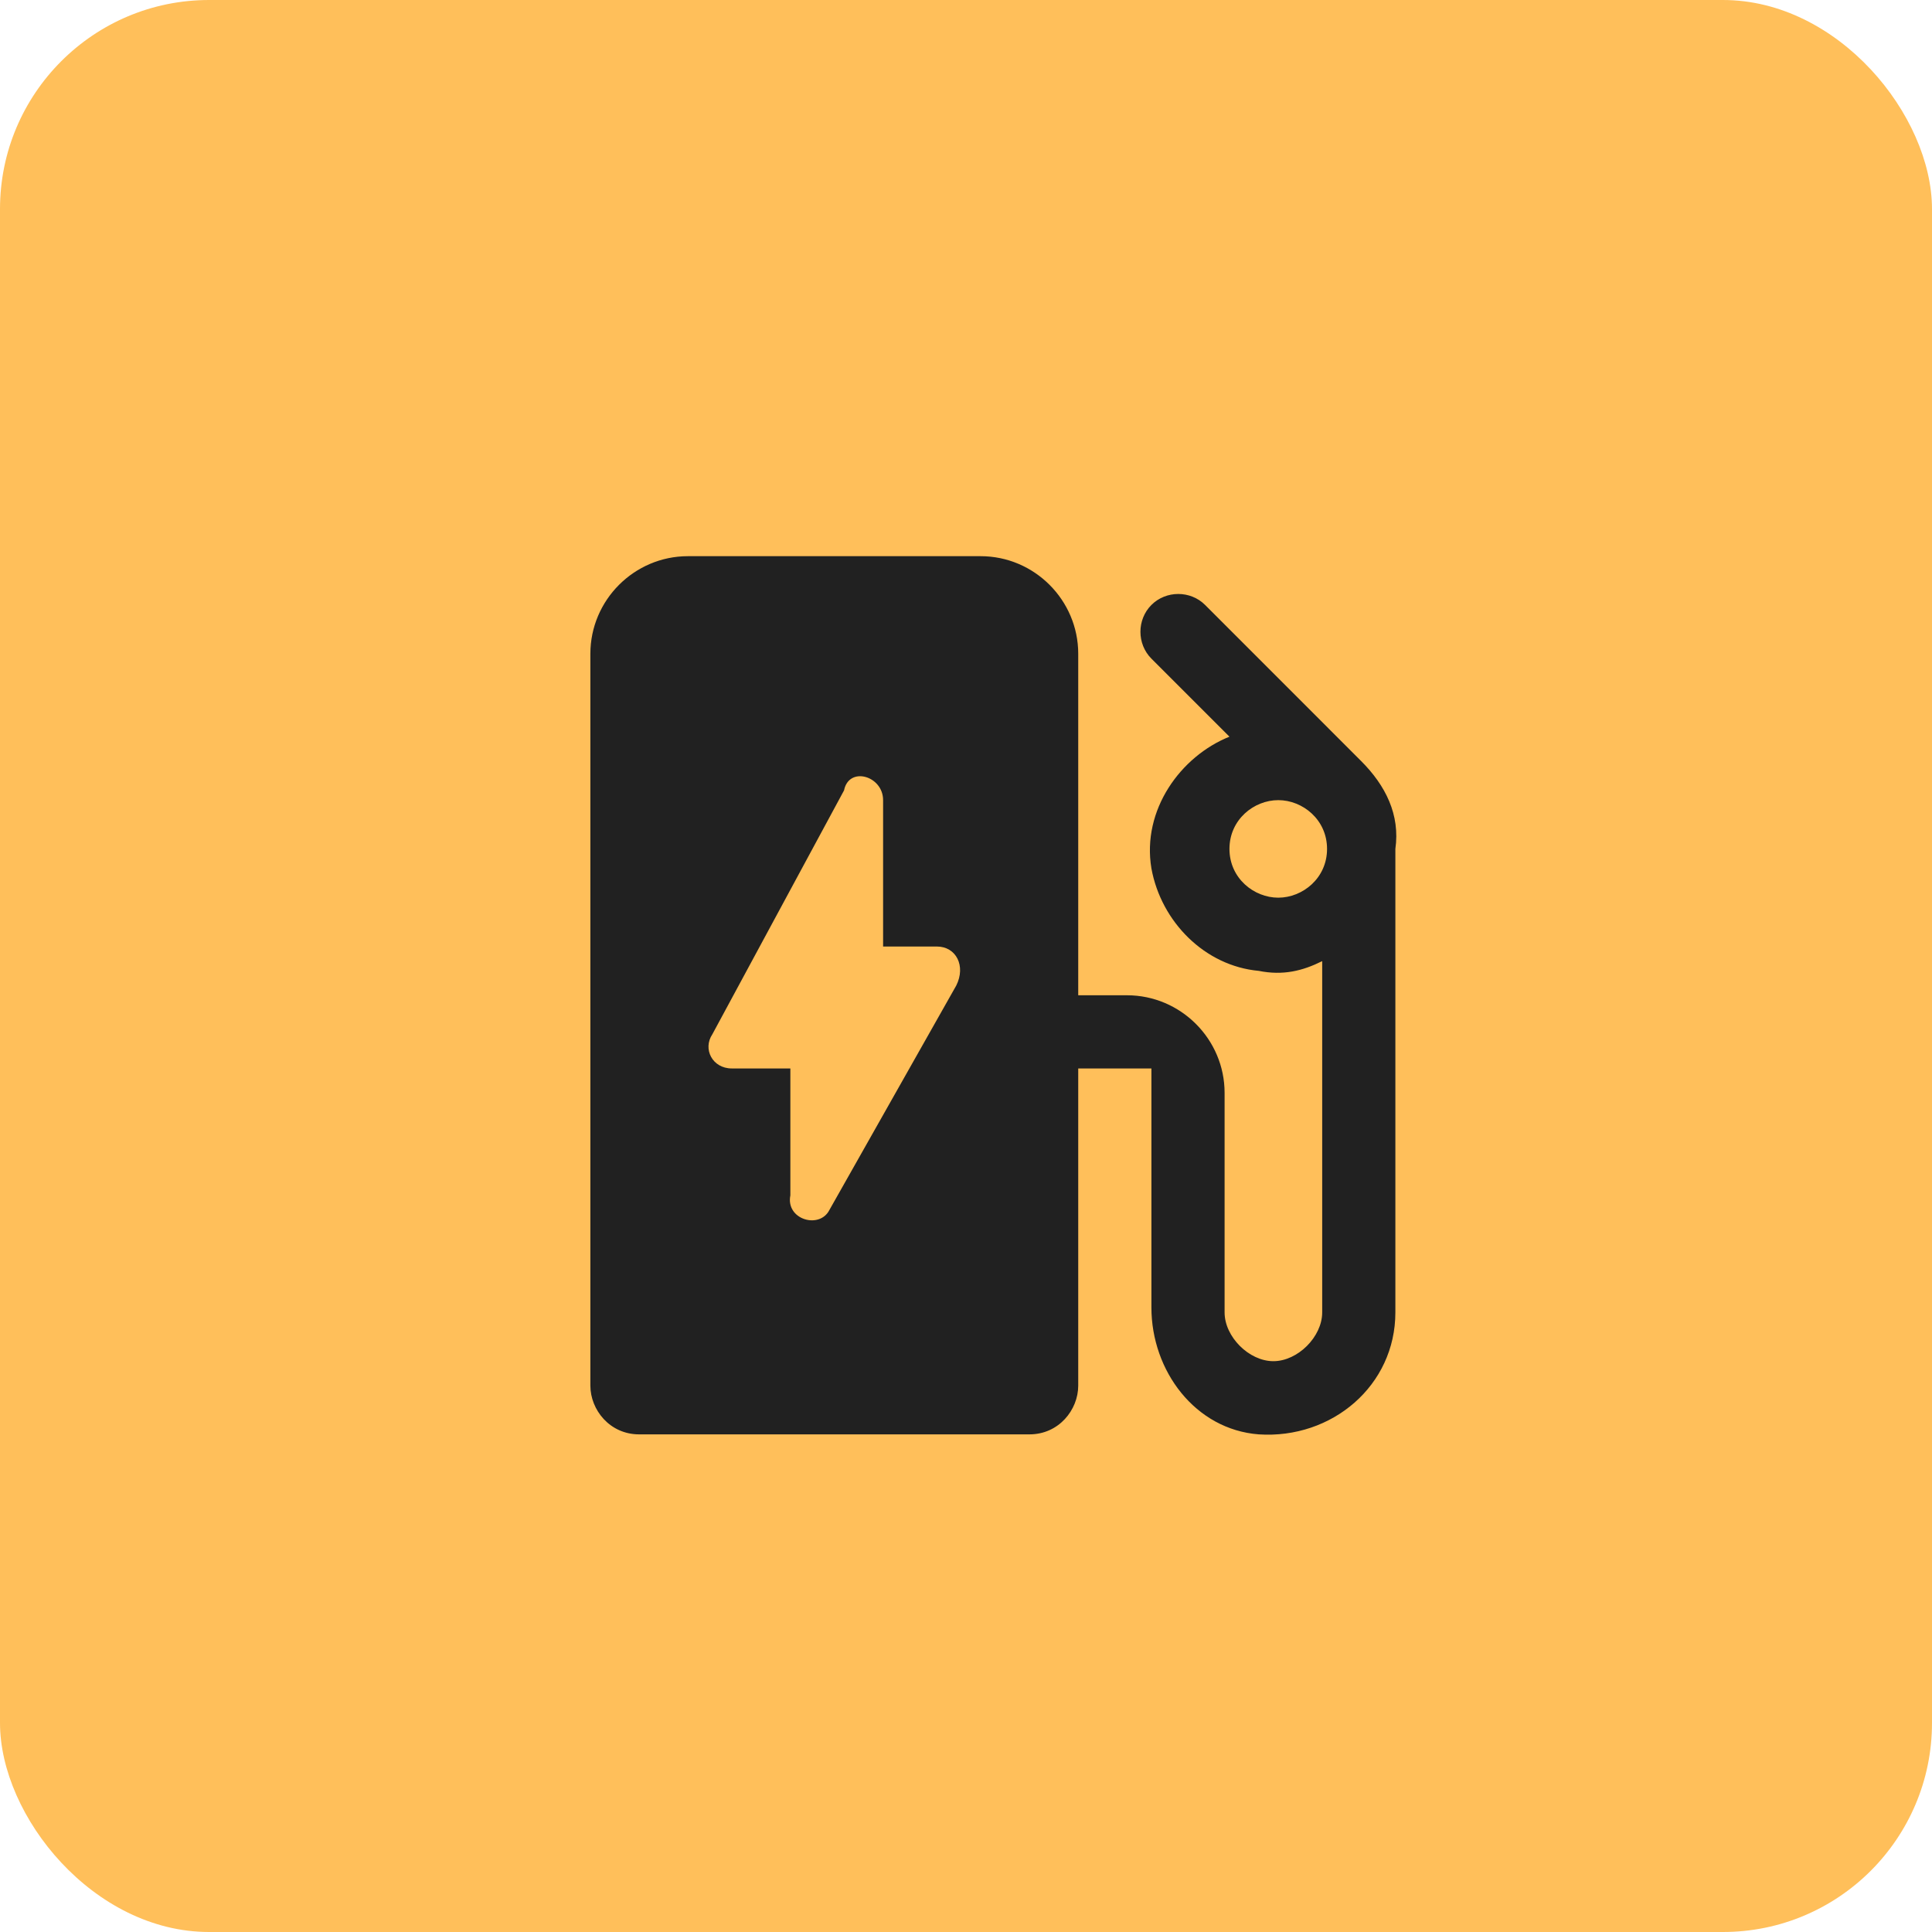 <svg width="33" height="33" viewBox="0 0 33 33" fill="none" xmlns="http://www.w3.org/2000/svg">
<rect width="33" height="33" rx="3.571" fill="#FFBF5A"/>
<path d="M23.25 13L20.584 10.333C20.334 10.083 19.917 10.083 19.667 10.333C19.417 10.583 19.417 11 19.667 11.25L21 12.583C20.167 12.917 19.5 13.833 19.667 14.833C19.834 15.75 20.584 16.5 21.5 16.583C21.917 16.667 22.25 16.583 22.584 16.417V22.417C22.584 22.833 22.167 23.25 21.75 23.25C21.334 23.25 20.917 22.833 20.917 22.417V18.667C20.917 17.75 20.167 17 19.25 17H18.417V11.167C18.417 10.25 17.667 9.5 16.75 9.5H11.75C10.834 9.5 10.084 10.25 10.084 11.167V23.667C10.084 24.083 10.417 24.5 10.917 24.5H17.584C18.084 24.5 18.417 24.083 18.417 23.667V18.25H19.667V22.333C19.667 23.417 20.417 24.417 21.5 24.5C22.75 24.583 23.834 23.667 23.834 22.417V14.5C23.917 13.917 23.667 13.417 23.25 13ZM21.834 15.333C21.417 15.333 21 15 21 14.5C21 14 21.417 13.667 21.834 13.667C22.25 13.667 22.667 14 22.667 14.5C22.667 15 22.25 15.333 21.834 15.333ZM13.5 20.417V18.25H12.5C12.167 18.25 12 17.917 12.167 17.667L14.417 13.5C14.5 13.083 15.084 13.25 15.084 13.667V16.167H16C16.334 16.167 16.5 16.5 16.334 16.833L14.167 20.667C14 21 13.417 20.833 13.5 20.417Z" fill="#212121"/>
</svg>

